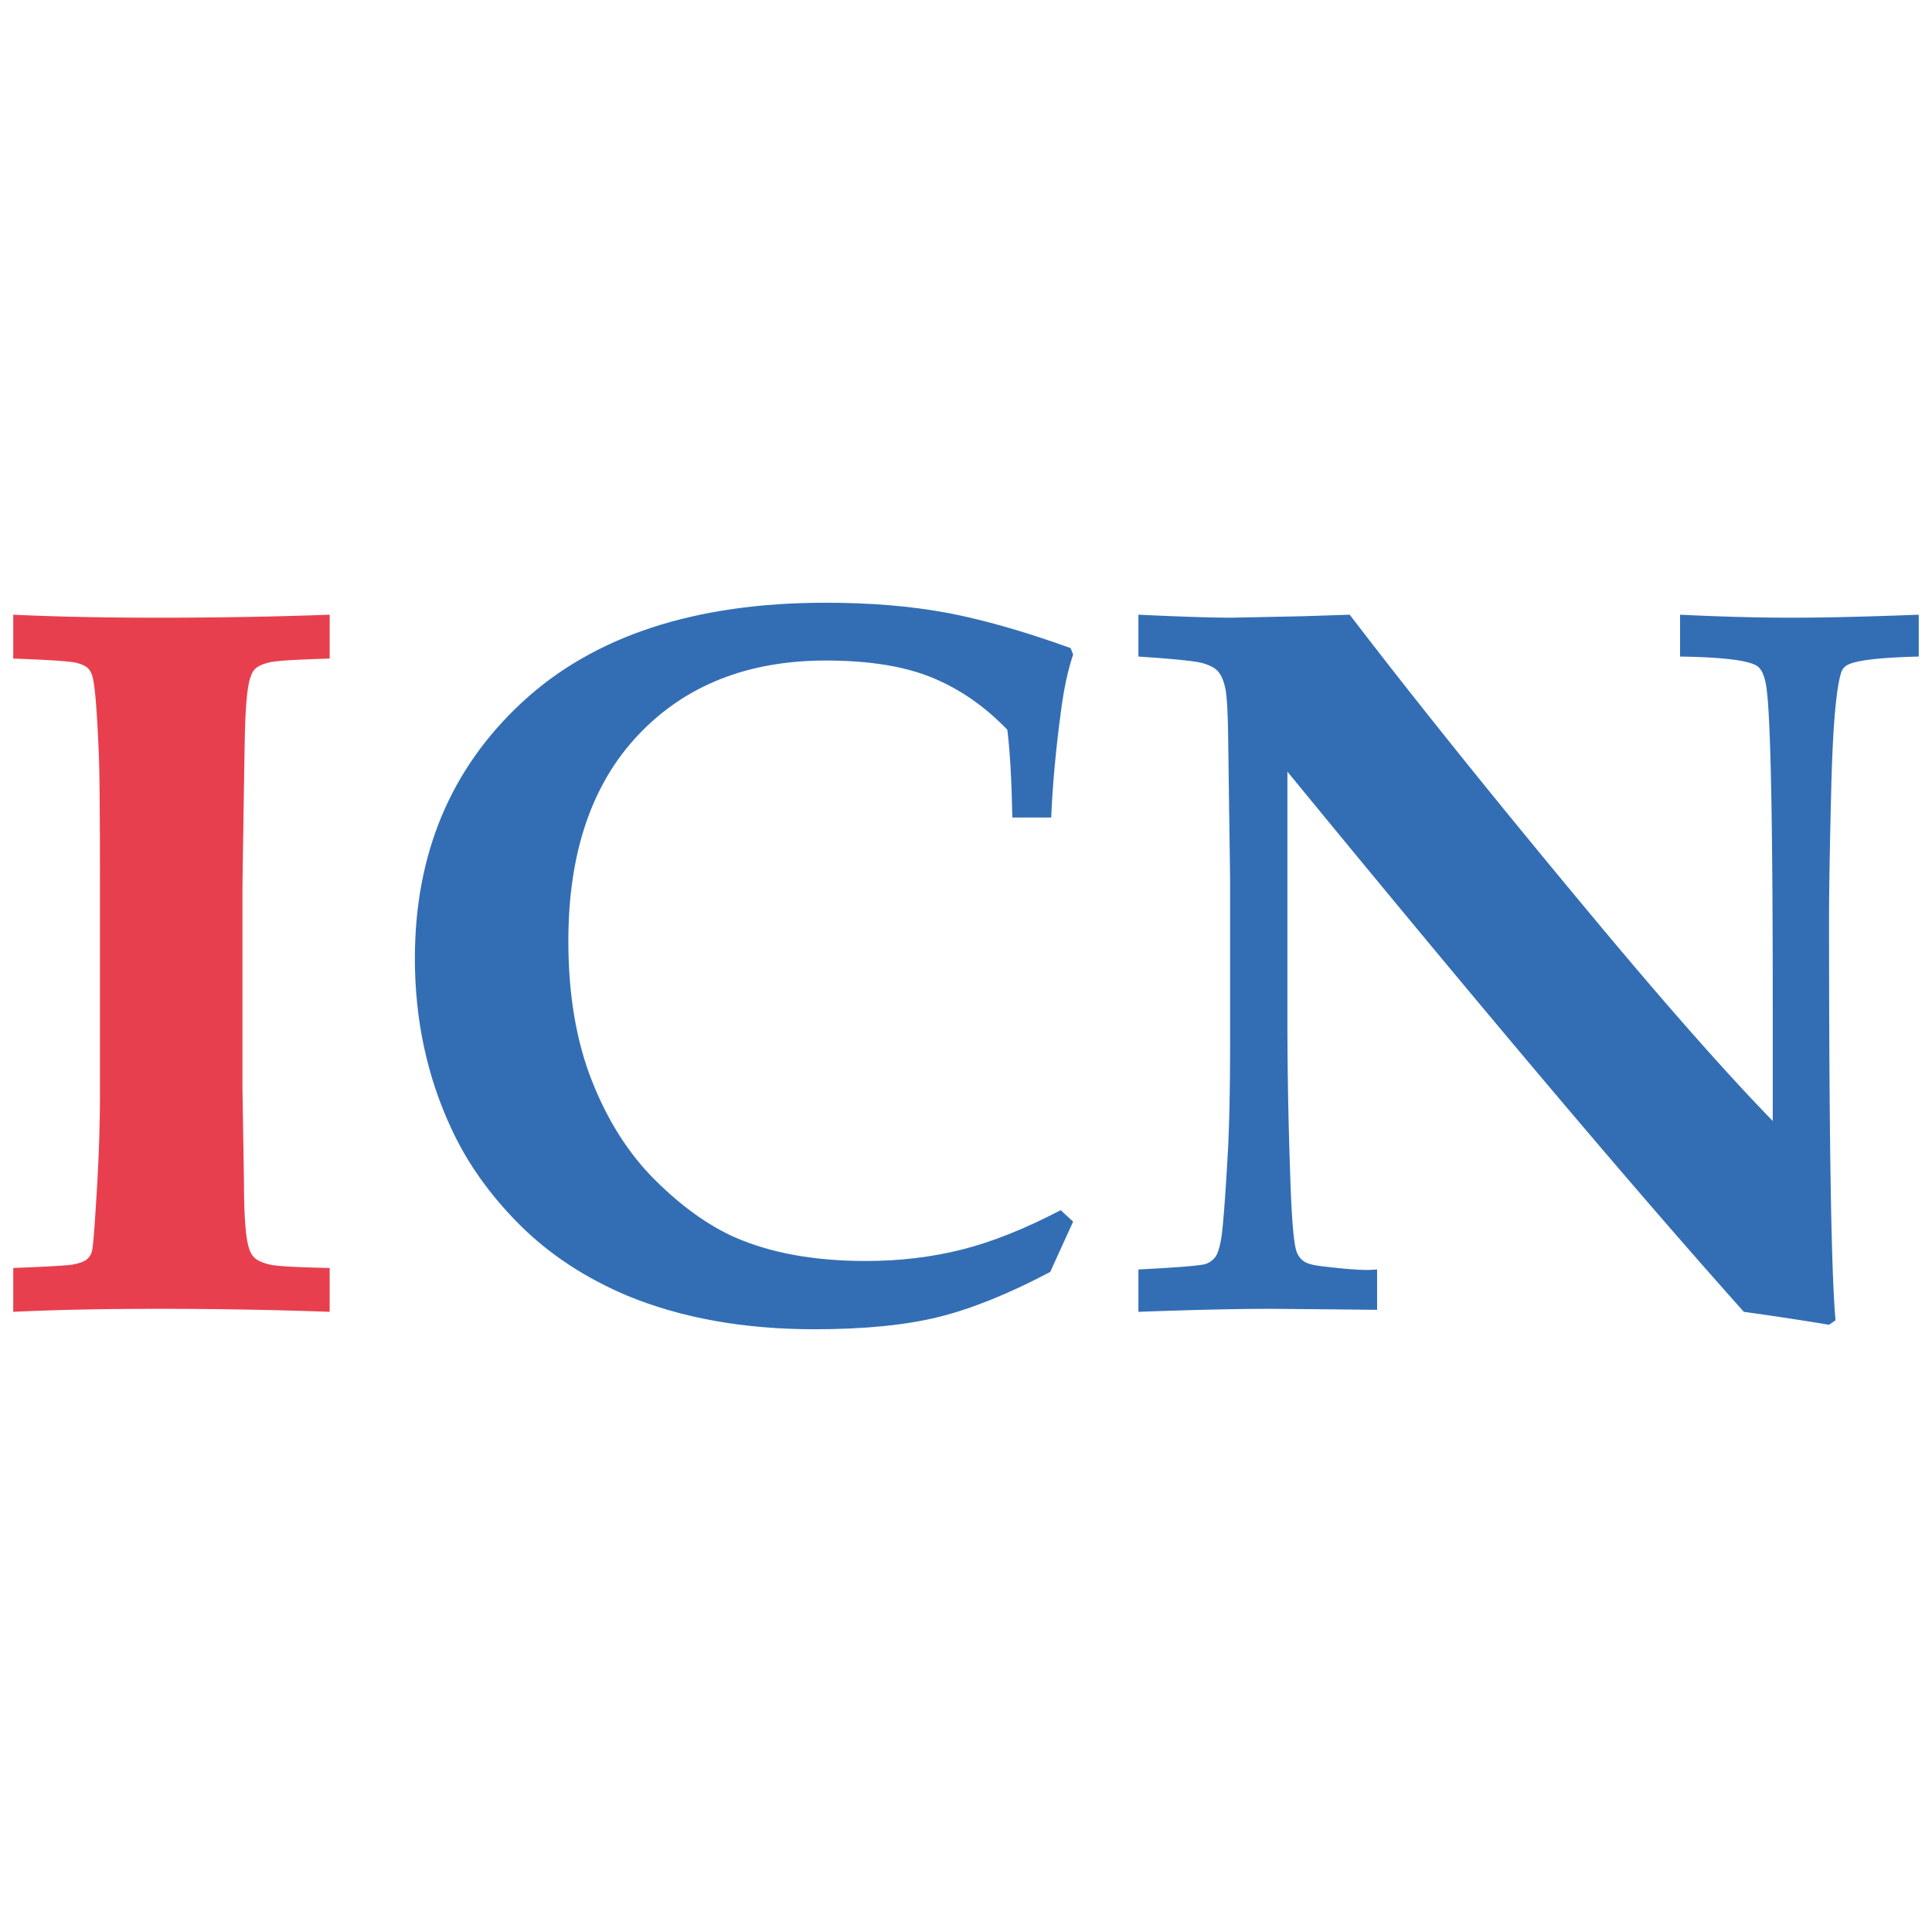 <?xml version="1.0" encoding="UTF-8"?>
<svg data-bbox="0 0 1000 1000" xmlns="http://www.w3.org/2000/svg" viewBox="0 0 1000 1000" fill-rule="evenodd" clip-rule="evenodd" stroke-linejoin="round" stroke-miterlimit="2" data-type="ugc">
    <g>
        <path fill="none" d="M1000 0v1000H0V0z"/>
        <path d="M170.637 318.169v22.695c-17.366.517-27.687 1.163-30.95 1.938-3.266.771-5.591 1.721-6.966 2.837q-2.06 1.678-2.834 4.255-1.805 4.387-2.579 16.762c-.346 4.475-.604 12.896-.775 25.279-.687 42.296-1.033 65.084-1.033 68.346v103.942l.775 47.2c0 17.708.858 29.233 2.579 34.558.687 2.413 1.846 4.259 3.483 5.546 1.634 1.292 4.209 2.321 7.738 3.096q5.281 1.162 30.562 1.675v22.7a2444 2444 0 0 0-89.754-1.55c-27.688 0-52.358.517-74.025 1.55v-22.7c17.883-.683 28.2-1.287 30.95-1.804 3.612-.683 6.062-1.633 7.35-2.838 1.292-1.2 2.104-2.579 2.454-4.125q.769-3.094 2.063-24.245c1.37-20.634 2.062-39.721 2.062-57.259V458.219q-.002-51.325-.517-66.025c-.862-21.838-1.891-35.505-3.095-41.013-.513-2.229-1.334-3.95-2.45-5.154-1.121-1.204-3.184-2.196-6.192-2.967-3.008-.775-13.883-1.504-32.625-2.196v-22.695c21.667 1.033 46.508 1.55 74.542 1.55q47.193 0 89.237-1.55" fill="#e83f4e" fill-rule="nonzero"/>
        <path d="m555.45 632.311-11.862 26.05q-32.244 17.024-57.901 23.341-25.667 6.32-64.095 6.321c-36.455 0-68.696-5.767-96.721-17.283q-33.018-13.925-55.967-36.879-22.957-22.956-35.333-49.78c-12.555-26.991-18.83-56.312-18.83-87.95q-.001-81.244 55.58-132.7 55.582-51.455 156.946-51.454 34.82.001 62.545 5.158c18.484 3.442 39.934 9.542 64.351 18.313l1.287 3.354q-4.126 12.123-6.446 30.433c-2.579 19.434-4.216 37.396-4.904 53.905h-20.117q-.517-28.371-2.579-45.392-17.281-18.053-38.812-26.954c-14.363-5.934-32.717-8.9-55.071-8.9q-60.606.001-96.975 38.304c-24.242 25.533-36.367 61.171-36.367 106.904 0 27.688 4.083 51.842 12.25 72.475q12.25 30.95 32.629 51.2 20.37 20.25 41.009 29.529c18.737 8.255 41.437 12.38 68.091 12.38 17.538 0 34.129-1.971 49.775-5.93q23.47-5.93 51.071-20.375z" fill="#336eb5" fill-rule="nonzero"/>
        <path d="M589.242 657.073q30.43-1.544 34.816-2.837a11 11 0 0 0 4.775-3.35q1.93-2.323 3.221-9.546c1.034-6.534 2.234-22.35 3.617-47.455.683-14.27 1.029-32.841 1.029-55.712v-82.792l-1.029-75.054q-.262-18.825-1.554-24.5c-.863-3.783-2.104-6.579-3.738-8.383-1.637-1.805-4.341-3.225-8.121-4.255-3.783-1.033-14.791-2.15-33.016-3.354v-21.666c21.833 1.033 37.916 1.55 48.229 1.55l37.4-.775 23.729-.775c35.421 46.258 78.317 99.558 128.7 159.912q54.417 65.251 90.271 102.134v-59.58q.001-138.756-3.092-163.262-1.038-9.538-4.645-12.379-5.939-4.642-40.234-5.159v-21.666q31.464 1.55 57.771 1.55c17.025 0 38.946-.517 65.771-1.55v21.666q-31.473.775-37.396 4.642-2.068 1.294-2.841 3.871c-2.58 8.6-4.255 28.241-5.03 58.933-.77 30.692-1.158 53.35-1.158 67.959 0 114.35 1.113 183.729 3.354 208.141l-3.354 2.321a1588 1588 0 0 0-44.104-6.704Q819.3 585.89 666.363 399.415v128.441c0 26.654.512 54.421 1.545 83.309q1.027 29.924 3.096 36.366a10.43 10.43 0 0 0 3.479 5.03c1.634 1.291 4.517 2.191 8.642 2.708 11.175 1.379 19.346 2.062 24.5 2.062 1.034 0 2.75-.083 5.159-.258v20.892c-32.667-.342-51.238-.517-55.709-.517q-25.023 0-67.833 1.55z" fill="#336eb5" fill-rule="nonzero"/>
    </g>
</svg>
